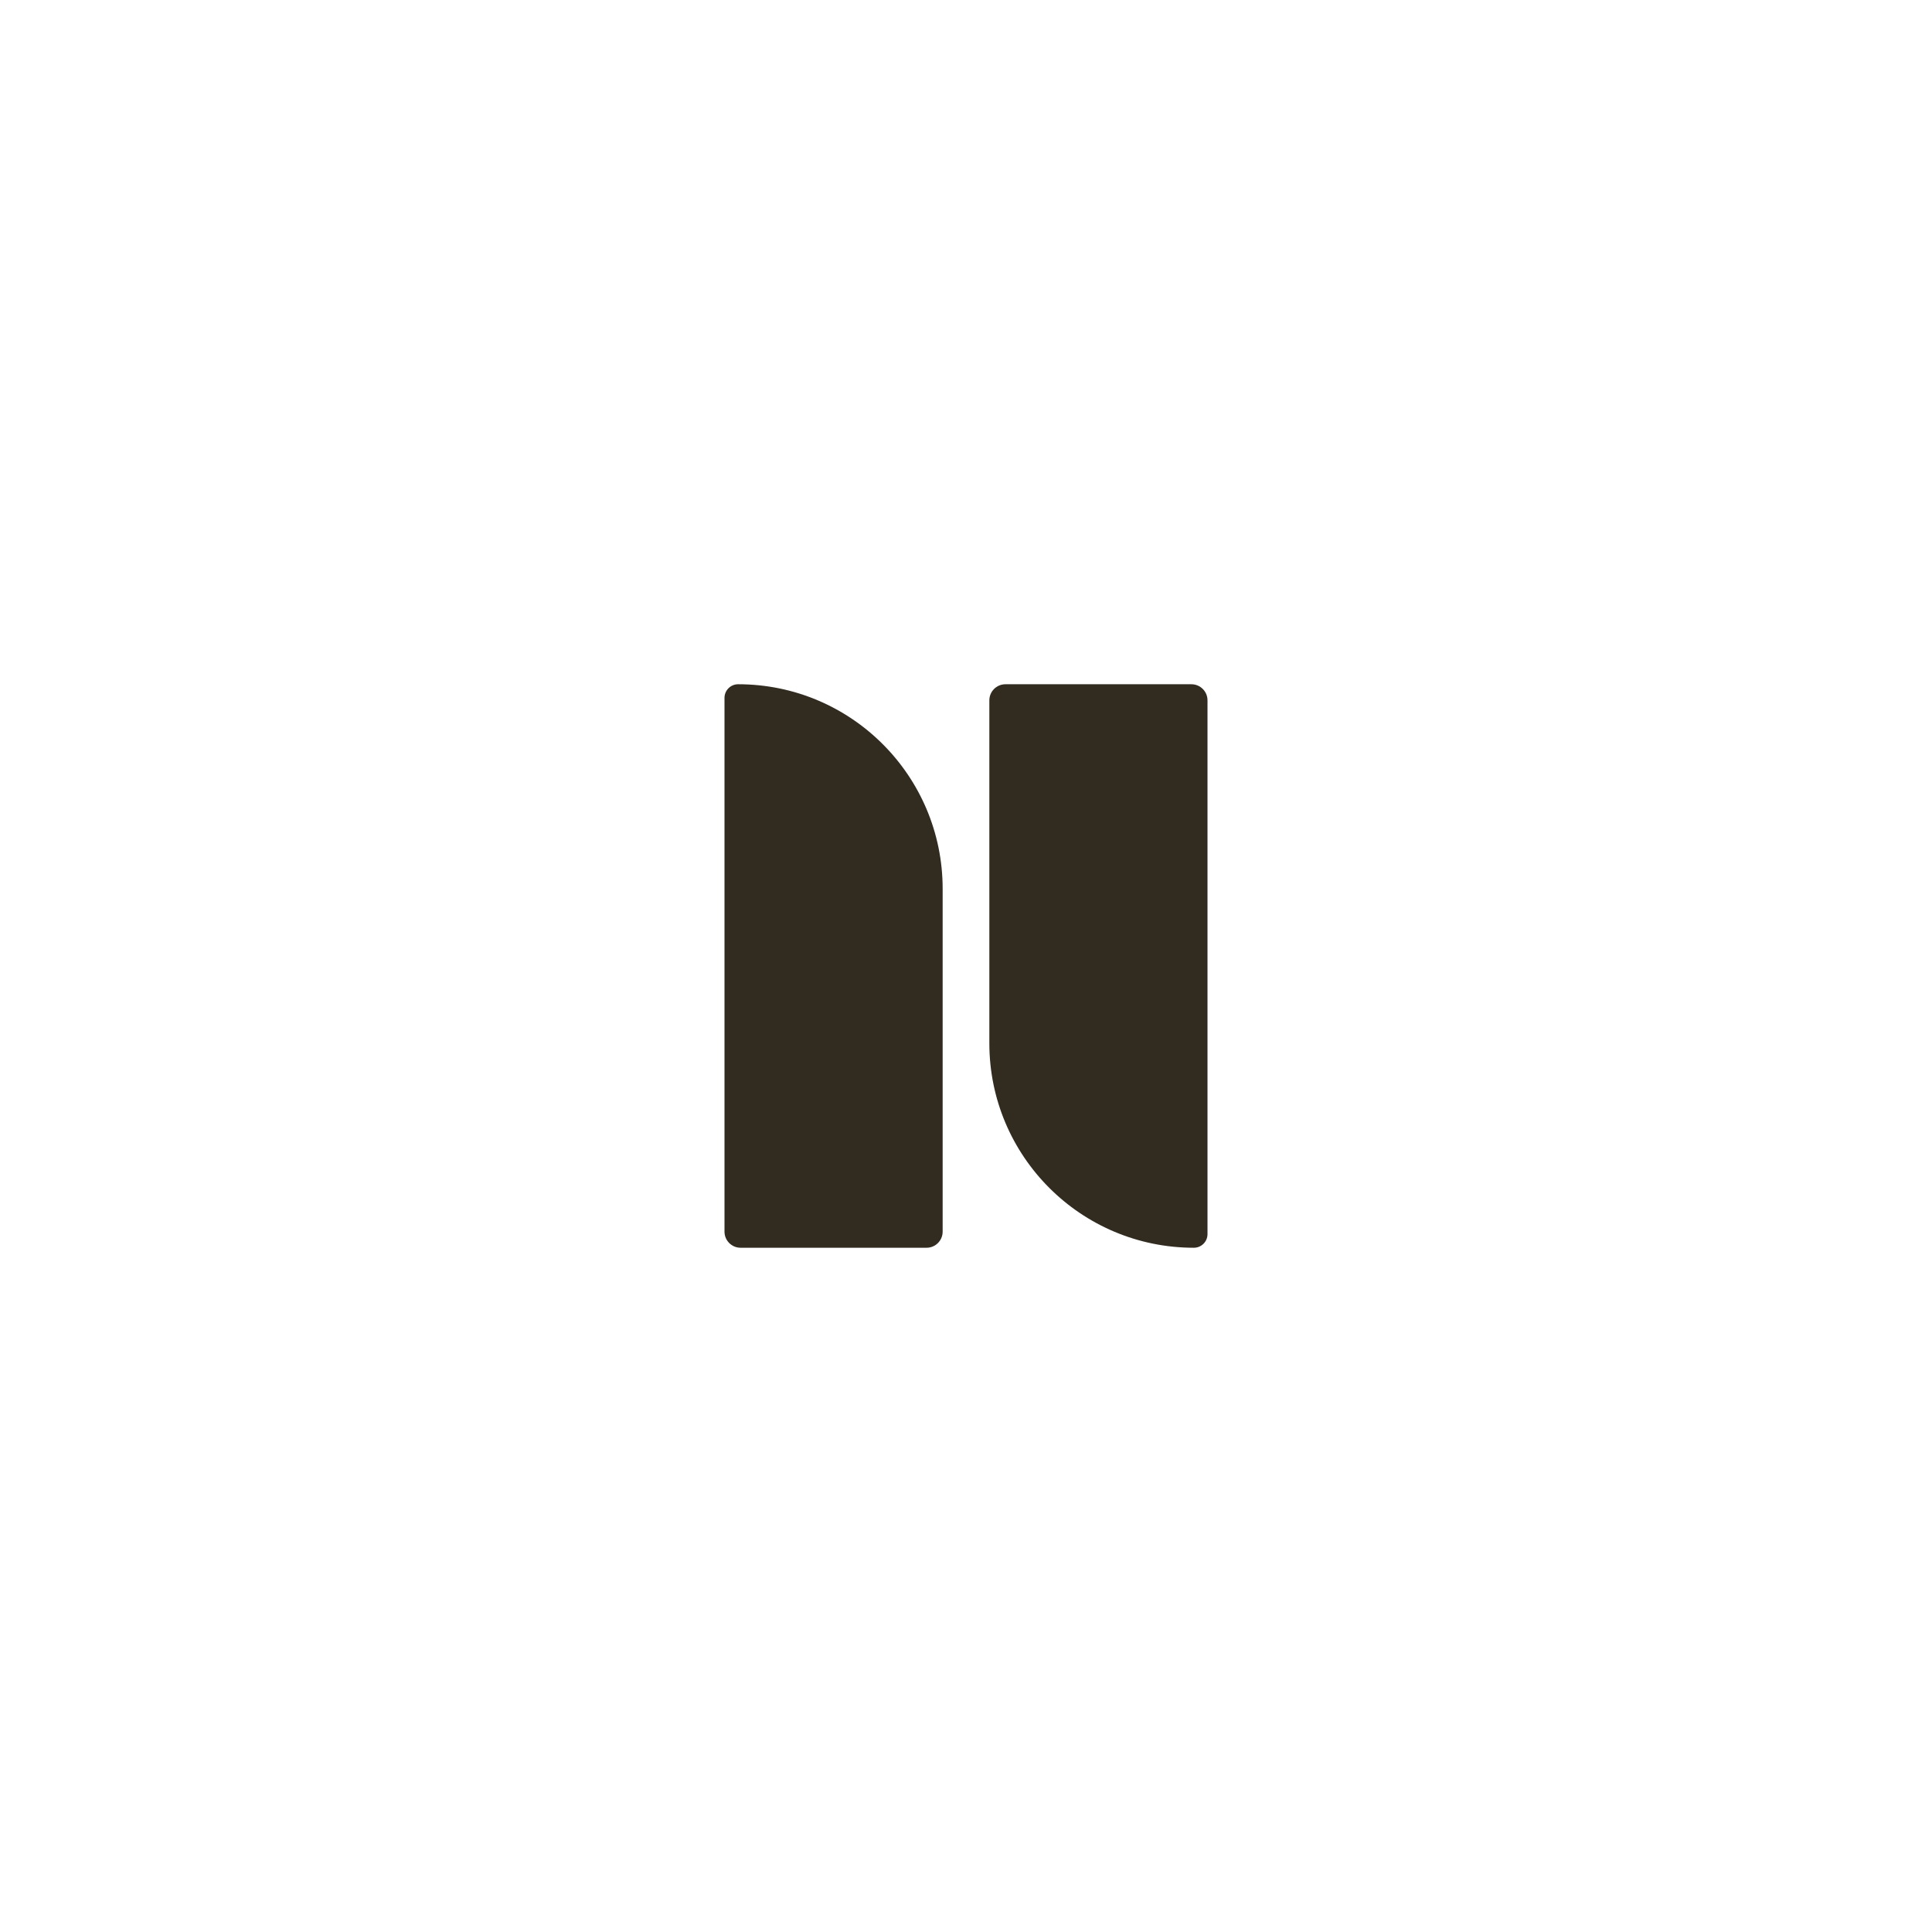 <svg xmlns="http://www.w3.org/2000/svg" fill="none" viewBox="0 0 1080 1080" height="1080" width="1080">
<path fill="#312B20" d="M405 390.122C405 385.912 408.412 382.5 412.622 382.5V382.5C475.762 382.5 526.947 433.685 526.947 496.826V688.5C526.947 693.471 522.918 697.5 517.947 697.5H414C409.029 697.5 405 693.471 405 688.5V390.122Z"></path>
<path fill="#312B20" d="M675 689.878C675 694.088 671.588 697.5 667.378 697.5V697.5C604.238 697.5 553.053 646.315 553.053 583.174V391.5C553.053 386.529 557.082 382.5 562.053 382.5H666C670.971 382.5 675 386.529 675 391.5V689.878Z"></path>
</svg>
